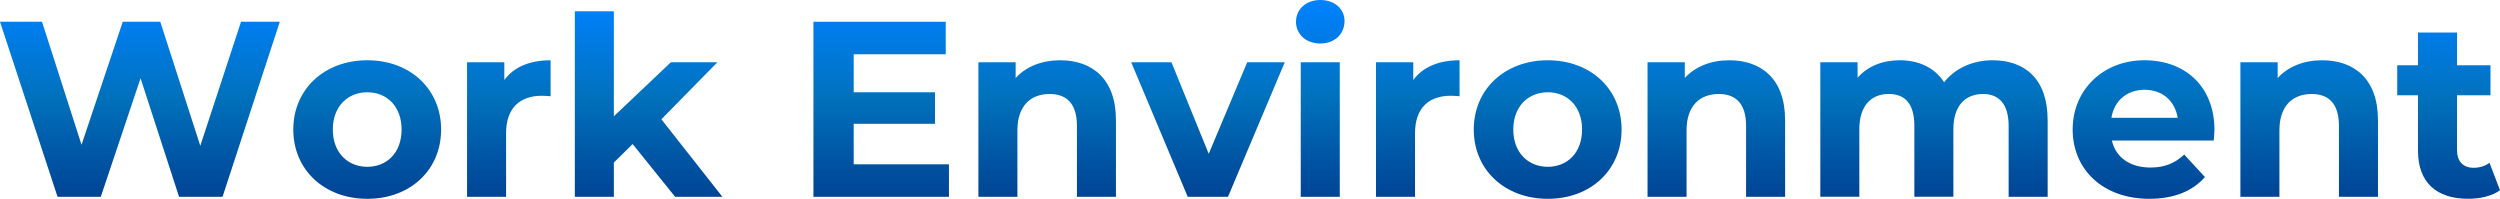 <?xml version="1.0" encoding="UTF-8"?><svg id="_レイヤー_2" xmlns="http://www.w3.org/2000/svg" xmlns:xlink="http://www.w3.org/1999/xlink" viewBox="0 0 609.88 48.5"><defs><style>.cls-1{fill:url(#_名称未設定グラデーション_15);}</style><linearGradient id="_名称未設定グラデーション_15" x1="304.94" y1="0" x2="304.94" y2="48.5" gradientUnits="userSpaceOnUse"><stop offset=".01" stop-color="#0082ff"/><stop offset=".49" stop-color="#0071bc"/><stop offset="1" stop-color="#004394"/></linearGradient></defs><g id="_アイコンとフォームフィールド"><path class="cls-1" d="M68.26,5.31l-13.97,42.7h-10.61l-9.39-28.92-9.7,28.92h-10.55L0,5.31h10.25l9.64,30.01L29.95,5.31h9.15l9.76,30.26,9.94-30.26h9.46Z"/><path class="cls-1" d="M71.55,31.6c0-9.88,7.63-16.9,18.06-16.9s18,7.02,18,16.9-7.56,16.9-18,16.9-18.06-7.02-18.06-16.9ZM97.97,31.6c0-5.67-3.6-9.09-8.36-9.09s-8.42,3.42-8.42,9.09,3.66,9.09,8.42,9.09,8.36-3.42,8.36-9.09Z"/><path class="cls-1" d="M134.32,14.7v8.78c-.79-.06-1.4-.12-2.14-.12-5.25,0-8.72,2.87-8.72,9.15v15.5h-9.52V15.19h9.09v4.33c2.32-3.17,6.22-4.82,11.29-4.82Z"/><path class="cls-1" d="M154.33,35.14l-4.58,4.51v8.36h-9.52V2.75h9.52v25.62l13.91-13.18h11.35l-13.67,13.91,14.89,18.91h-11.53l-10.37-12.87Z"/><path class="cls-1" d="M231.5,40.08v7.93h-33.06V5.31h32.27v7.93h-22.45v9.27h19.83v7.69h-19.83v9.88h23.24Z"/><path class="cls-1" d="M272.24,29.22v18.79h-9.52v-17.33c0-5.31-2.44-7.75-6.65-7.75-4.58,0-7.87,2.81-7.87,8.85v16.23h-9.52V15.19h9.09v3.84c2.56-2.81,6.41-4.33,10.86-4.33,7.75,0,13.6,4.51,13.6,14.52Z"/><path class="cls-1" d="M313.42,15.19l-13.85,32.82h-9.82l-13.79-32.82h9.82l9.09,22.33,9.39-22.33h9.15Z"/><path class="cls-1" d="M316.16,5.31c0-2.99,2.38-5.31,5.92-5.31s5.92,2.2,5.92,5.12c0,3.17-2.38,5.49-5.92,5.49s-5.92-2.32-5.92-5.31ZM317.32,15.19h9.52v32.82h-9.52V15.19Z"/><path class="cls-1" d="M356.06,14.7v8.78c-.79-.06-1.4-.12-2.14-.12-5.25,0-8.72,2.87-8.72,9.15v15.5h-9.52V15.19h9.09v4.33c2.32-3.17,6.22-4.82,11.29-4.82Z"/><path class="cls-1" d="M359.53,31.6c0-9.88,7.63-16.9,18.06-16.9s18,7.02,18,16.9-7.56,16.9-18,16.9-18.06-7.02-18.06-16.9ZM385.95,31.6c0-5.67-3.6-9.09-8.36-9.09s-8.42,3.42-8.42,9.09,3.66,9.09,8.42,9.09,8.36-3.42,8.36-9.09Z"/><path class="cls-1" d="M435.48,29.22v18.79h-9.52v-17.33c0-5.31-2.44-7.75-6.65-7.75-4.58,0-7.87,2.81-7.87,8.85v16.23h-9.52V15.19h9.09v3.84c2.56-2.81,6.41-4.33,10.86-4.33,7.75,0,13.6,4.51,13.6,14.52Z"/><path class="cls-1" d="M499.53,29.22v18.79h-9.52v-17.33c0-5.31-2.38-7.75-6.22-7.75-4.27,0-7.26,2.75-7.26,8.6v16.47h-9.52v-17.33c0-5.31-2.26-7.75-6.22-7.75-4.21,0-7.2,2.75-7.2,8.6v16.47h-9.52V15.19h9.09v3.78c2.44-2.81,6.1-4.27,10.31-4.27,4.58,0,8.48,1.77,10.8,5.37,2.62-3.36,6.89-5.37,11.83-5.37,7.81,0,13.42,4.51,13.42,14.52Z"/><path class="cls-1" d="M540.03,34.28h-24.83c.92,4.09,4.39,6.59,9.4,6.59,3.48,0,5.98-1.04,8.24-3.17l5.06,5.49c-3.05,3.48-7.63,5.31-13.54,5.31-11.35,0-18.73-7.14-18.73-16.9s7.5-16.9,17.51-16.9,17.08,6.47,17.08,17.02c0,.73-.12,1.77-.18,2.56ZM515.08,28.73h16.17c-.67-4.15-3.78-6.83-8.05-6.83s-7.44,2.62-8.11,6.83Z"/><path class="cls-1" d="M580.11,29.22v18.79h-9.52v-17.33c0-5.31-2.44-7.75-6.65-7.75-4.58,0-7.87,2.81-7.87,8.85v16.23h-9.52V15.19h9.09v3.84c2.56-2.81,6.41-4.33,10.86-4.33,7.75,0,13.6,4.51,13.6,14.52Z"/><path class="cls-1" d="M609.88,46.42c-1.95,1.4-4.82,2.07-7.75,2.07-7.75,0-12.26-3.96-12.26-11.77v-13.48h-5.06v-7.32h5.06v-7.99h9.52v7.99h8.17v7.32h-8.17v13.36c0,2.81,1.52,4.33,4.09,4.33,1.4,0,2.81-.43,3.84-1.22l2.56,6.71Z"/></g></svg>